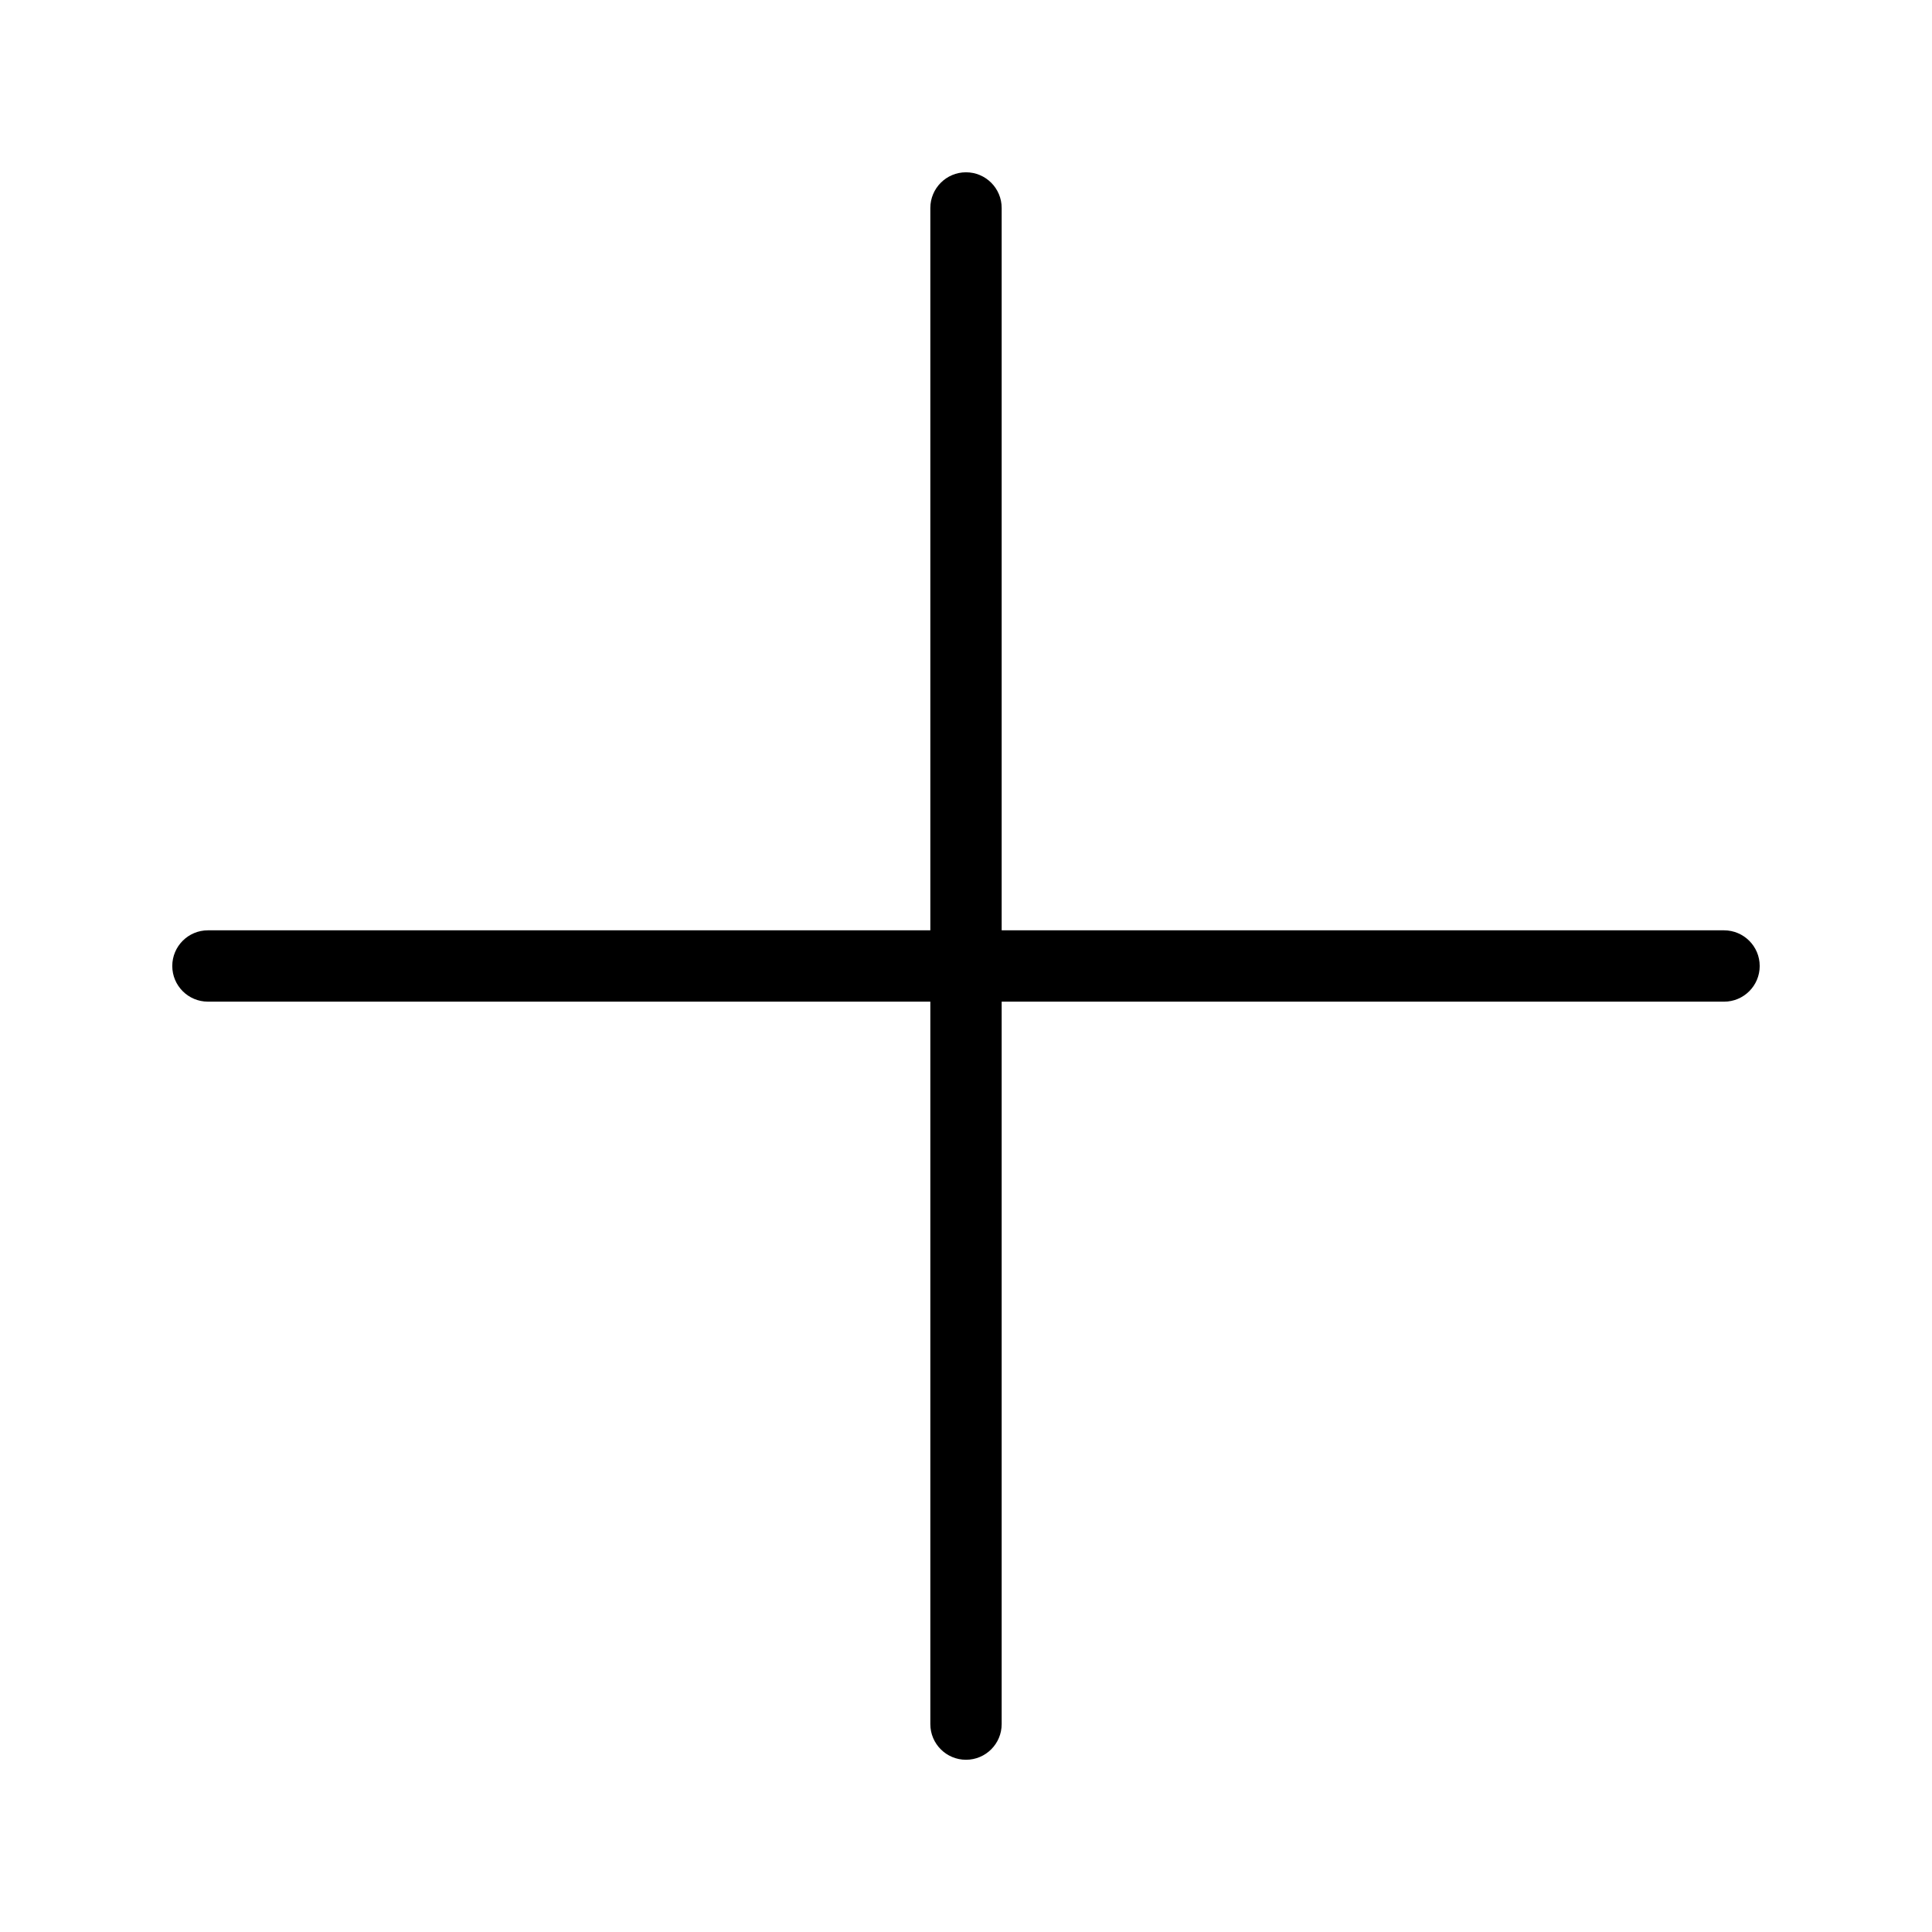 <?xml version="1.0" encoding="UTF-8"?>
<!-- Uploaded to: SVG Repo, www.svgrepo.com, Generator: SVG Repo Mixer Tools -->
<svg fill="#000000" width="800px" height="800px" version="1.1" viewBox="144 144 512 512" xmlns="http://www.w3.org/2000/svg">
 <g>
  <path d="m610.34 400c0 5.219-4.231 9.453-9.453 9.453l-401.78-0.004c-5.219 0-9.453-4.231-9.453-9.453 0-5.219 4.231-9.453 9.453-9.453h401.79c5.207 0.016 9.441 4.234 9.441 9.457z"/>
  <path d="m400 189.66c5.219 0 9.453 4.231 9.453 9.453v401.79c0 5.219-4.231 9.453-9.453 9.453-5.219 0-9.453-4.231-9.453-9.453v-401.79c0.012-5.219 4.231-9.453 9.453-9.453z"/>
 </g>
</svg>